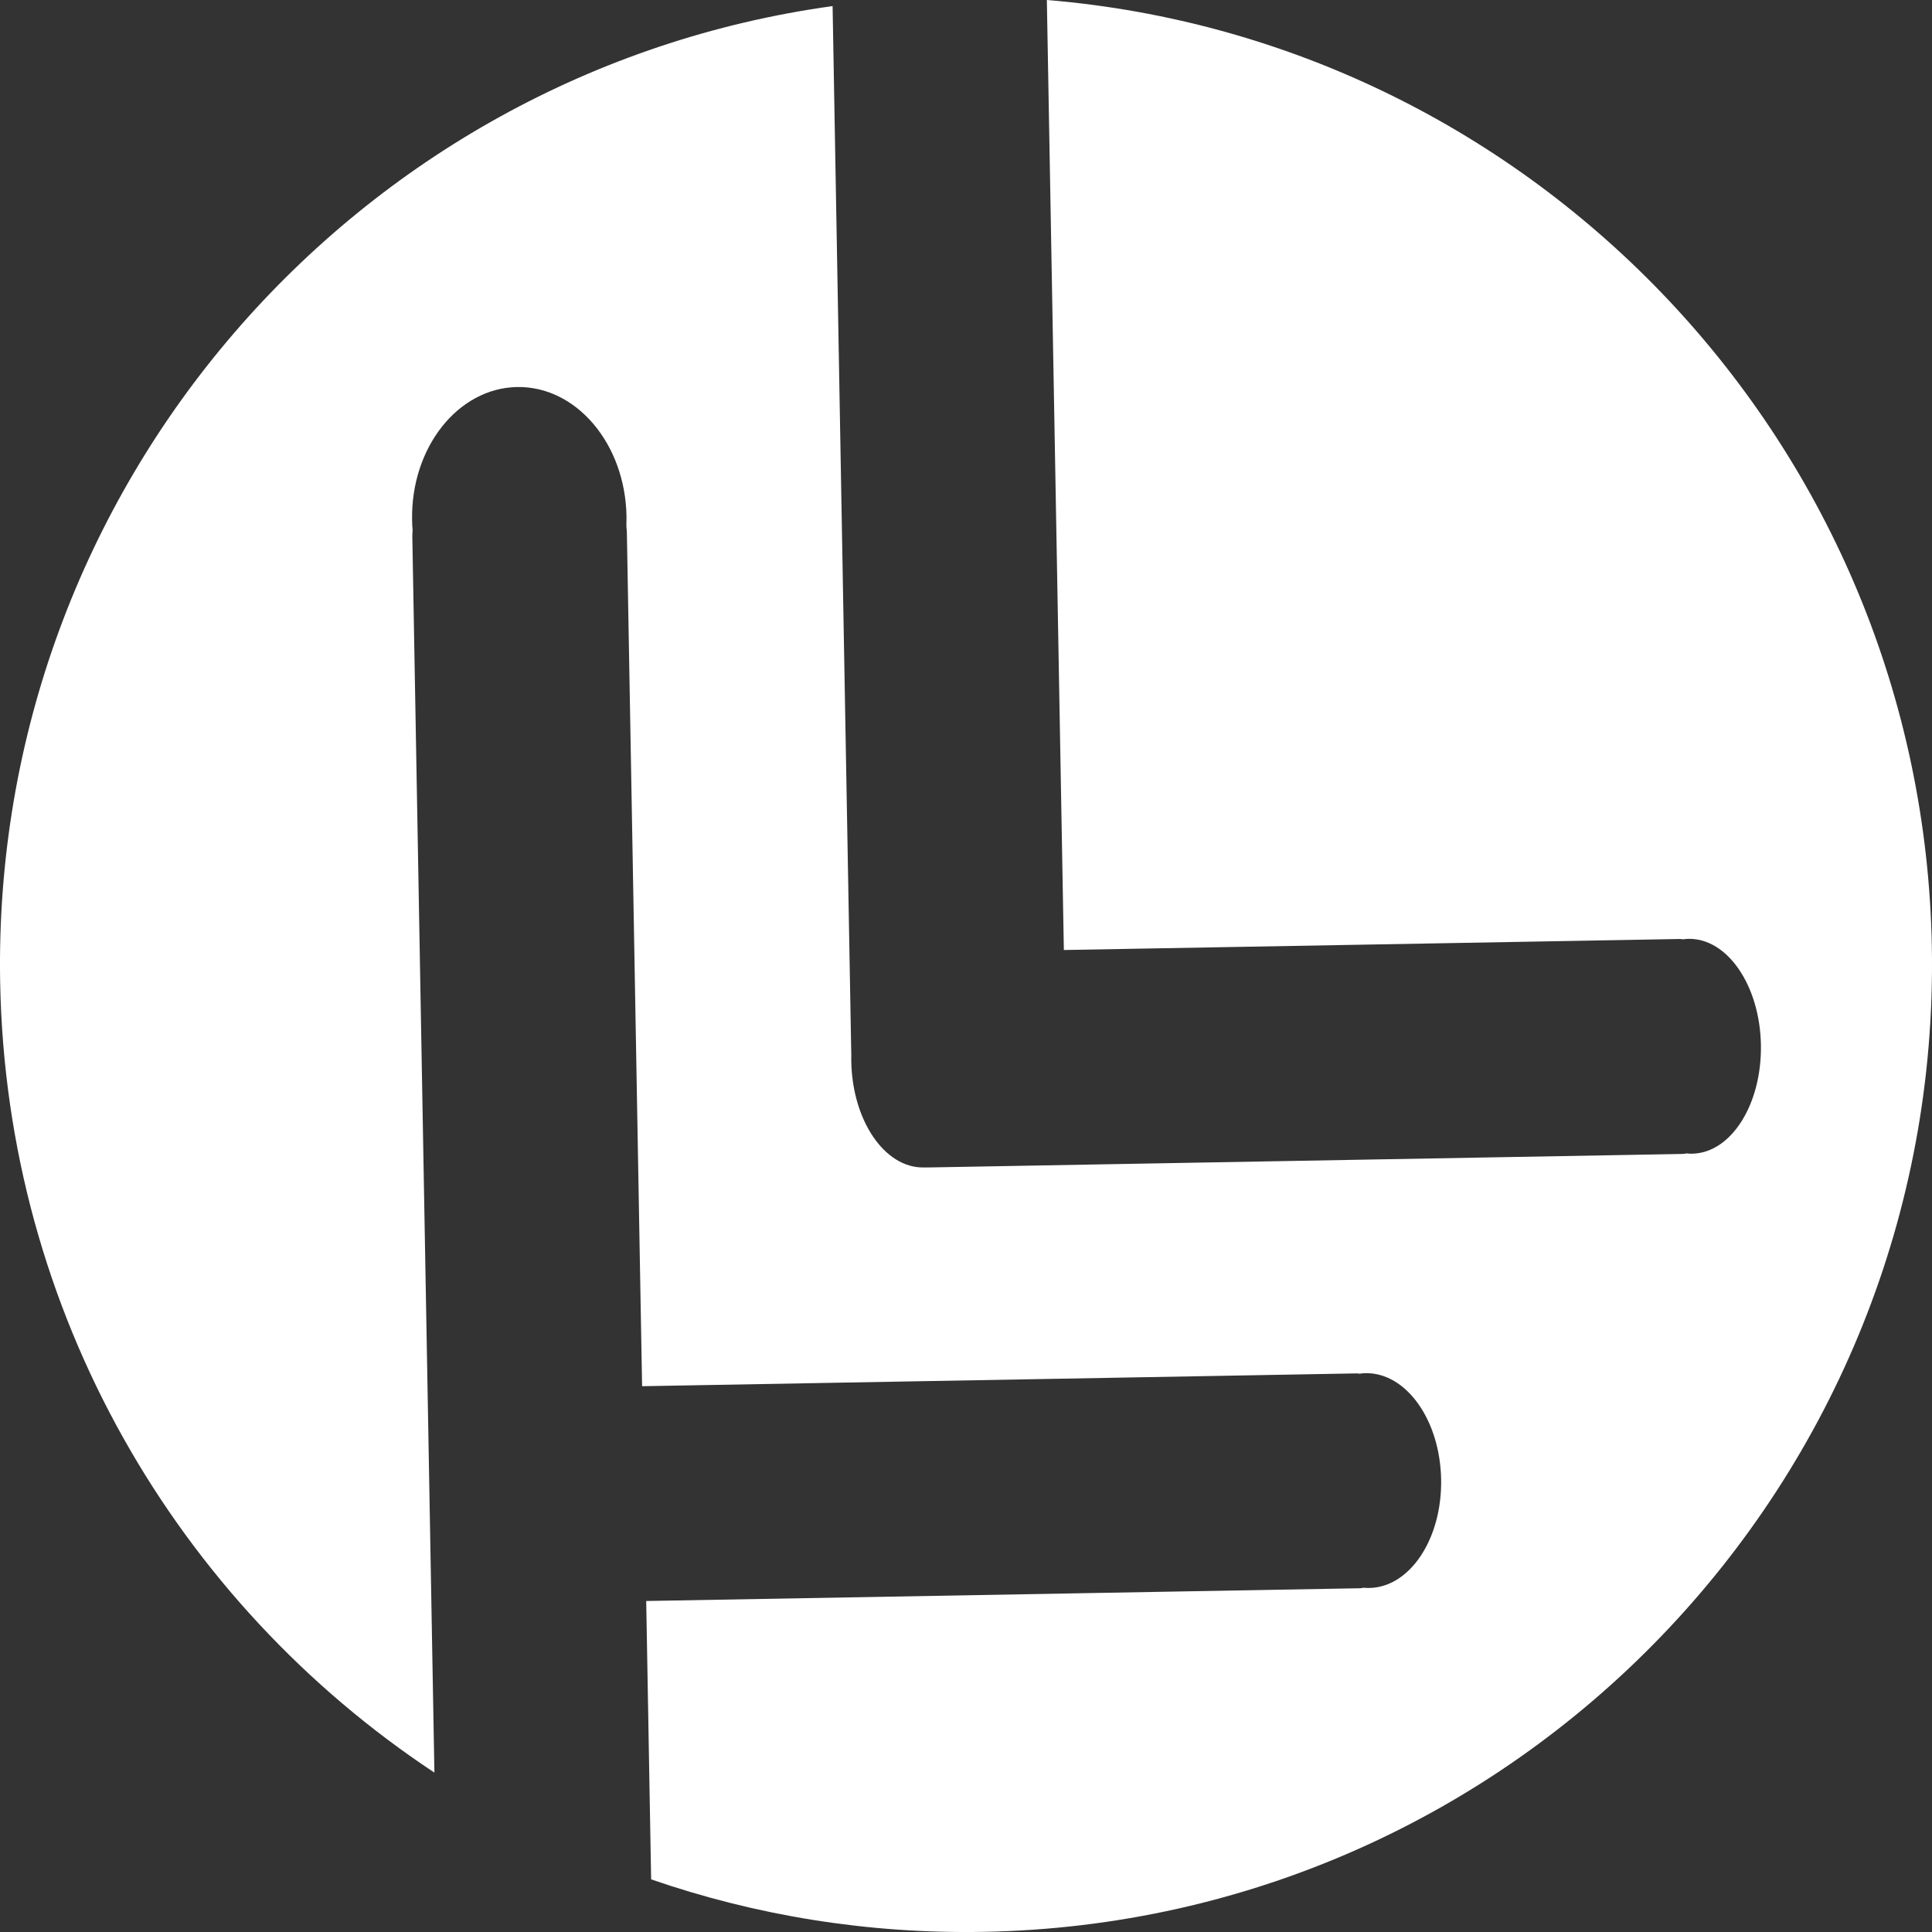 
<svg width="40" height="40" viewBox="0 0 40 40" fill="none" xmlns="http://www.w3.org/2000/svg">
<rect x="0" y="0" width="40" height="40" fill="#333333" stroke="none"/>
<path d="M21.674 0.003L22.026 19.669L34.766 19.441C34.791 19.441 34.817 19.441 34.842 19.448C34.881 19.443 34.919 19.438 34.958 19.438C35.766 19.423 36.437 20.407 36.458 21.635C36.478 22.863 35.843 23.87 35.035 23.886C34.996 23.886 34.958 23.886 34.919 23.88C34.894 23.886 34.868 23.888 34.842 23.891L19.215 24.171C19.215 24.171 19.19 24.171 19.177 24.171C19.159 24.171 19.143 24.171 19.125 24.171C18.318 24.186 17.646 23.202 17.625 21.974C17.625 21.951 17.625 21.93 17.625 21.907C17.625 21.894 17.625 21.879 17.625 21.866C17.625 21.843 17.625 21.82 17.625 21.797C17.625 21.779 17.623 21.761 17.623 21.745L17.238 0.126C7.35 1.493 -0.179 10.081 0.003 20.327C0.126 27.189 3.678 33.183 8.994 36.7L8.537 11.127C8.537 11.078 8.537 11.032 8.543 10.983C8.537 10.911 8.532 10.842 8.532 10.767C8.504 9.27 9.478 8.036 10.704 8.013C11.93 7.99 12.945 9.187 12.971 10.688C12.971 10.76 12.971 10.832 12.969 10.903C12.974 10.95 12.979 10.996 12.979 11.045L13.294 28.7L28.07 28.435C28.098 28.435 28.124 28.435 28.149 28.441C28.188 28.435 28.229 28.43 28.27 28.43C29.114 28.415 29.814 29.399 29.837 30.627C29.86 31.855 29.193 32.862 28.352 32.877C28.311 32.877 28.27 32.877 28.232 32.872C28.206 32.877 28.178 32.883 28.152 32.883L13.379 33.147L13.481 38.91C15.636 39.655 17.954 40.04 20.362 39.997C31.404 39.799 40.194 30.671 39.997 19.608C39.812 9.234 31.786 0.84 21.68 0" fill="white"/>
</svg>
